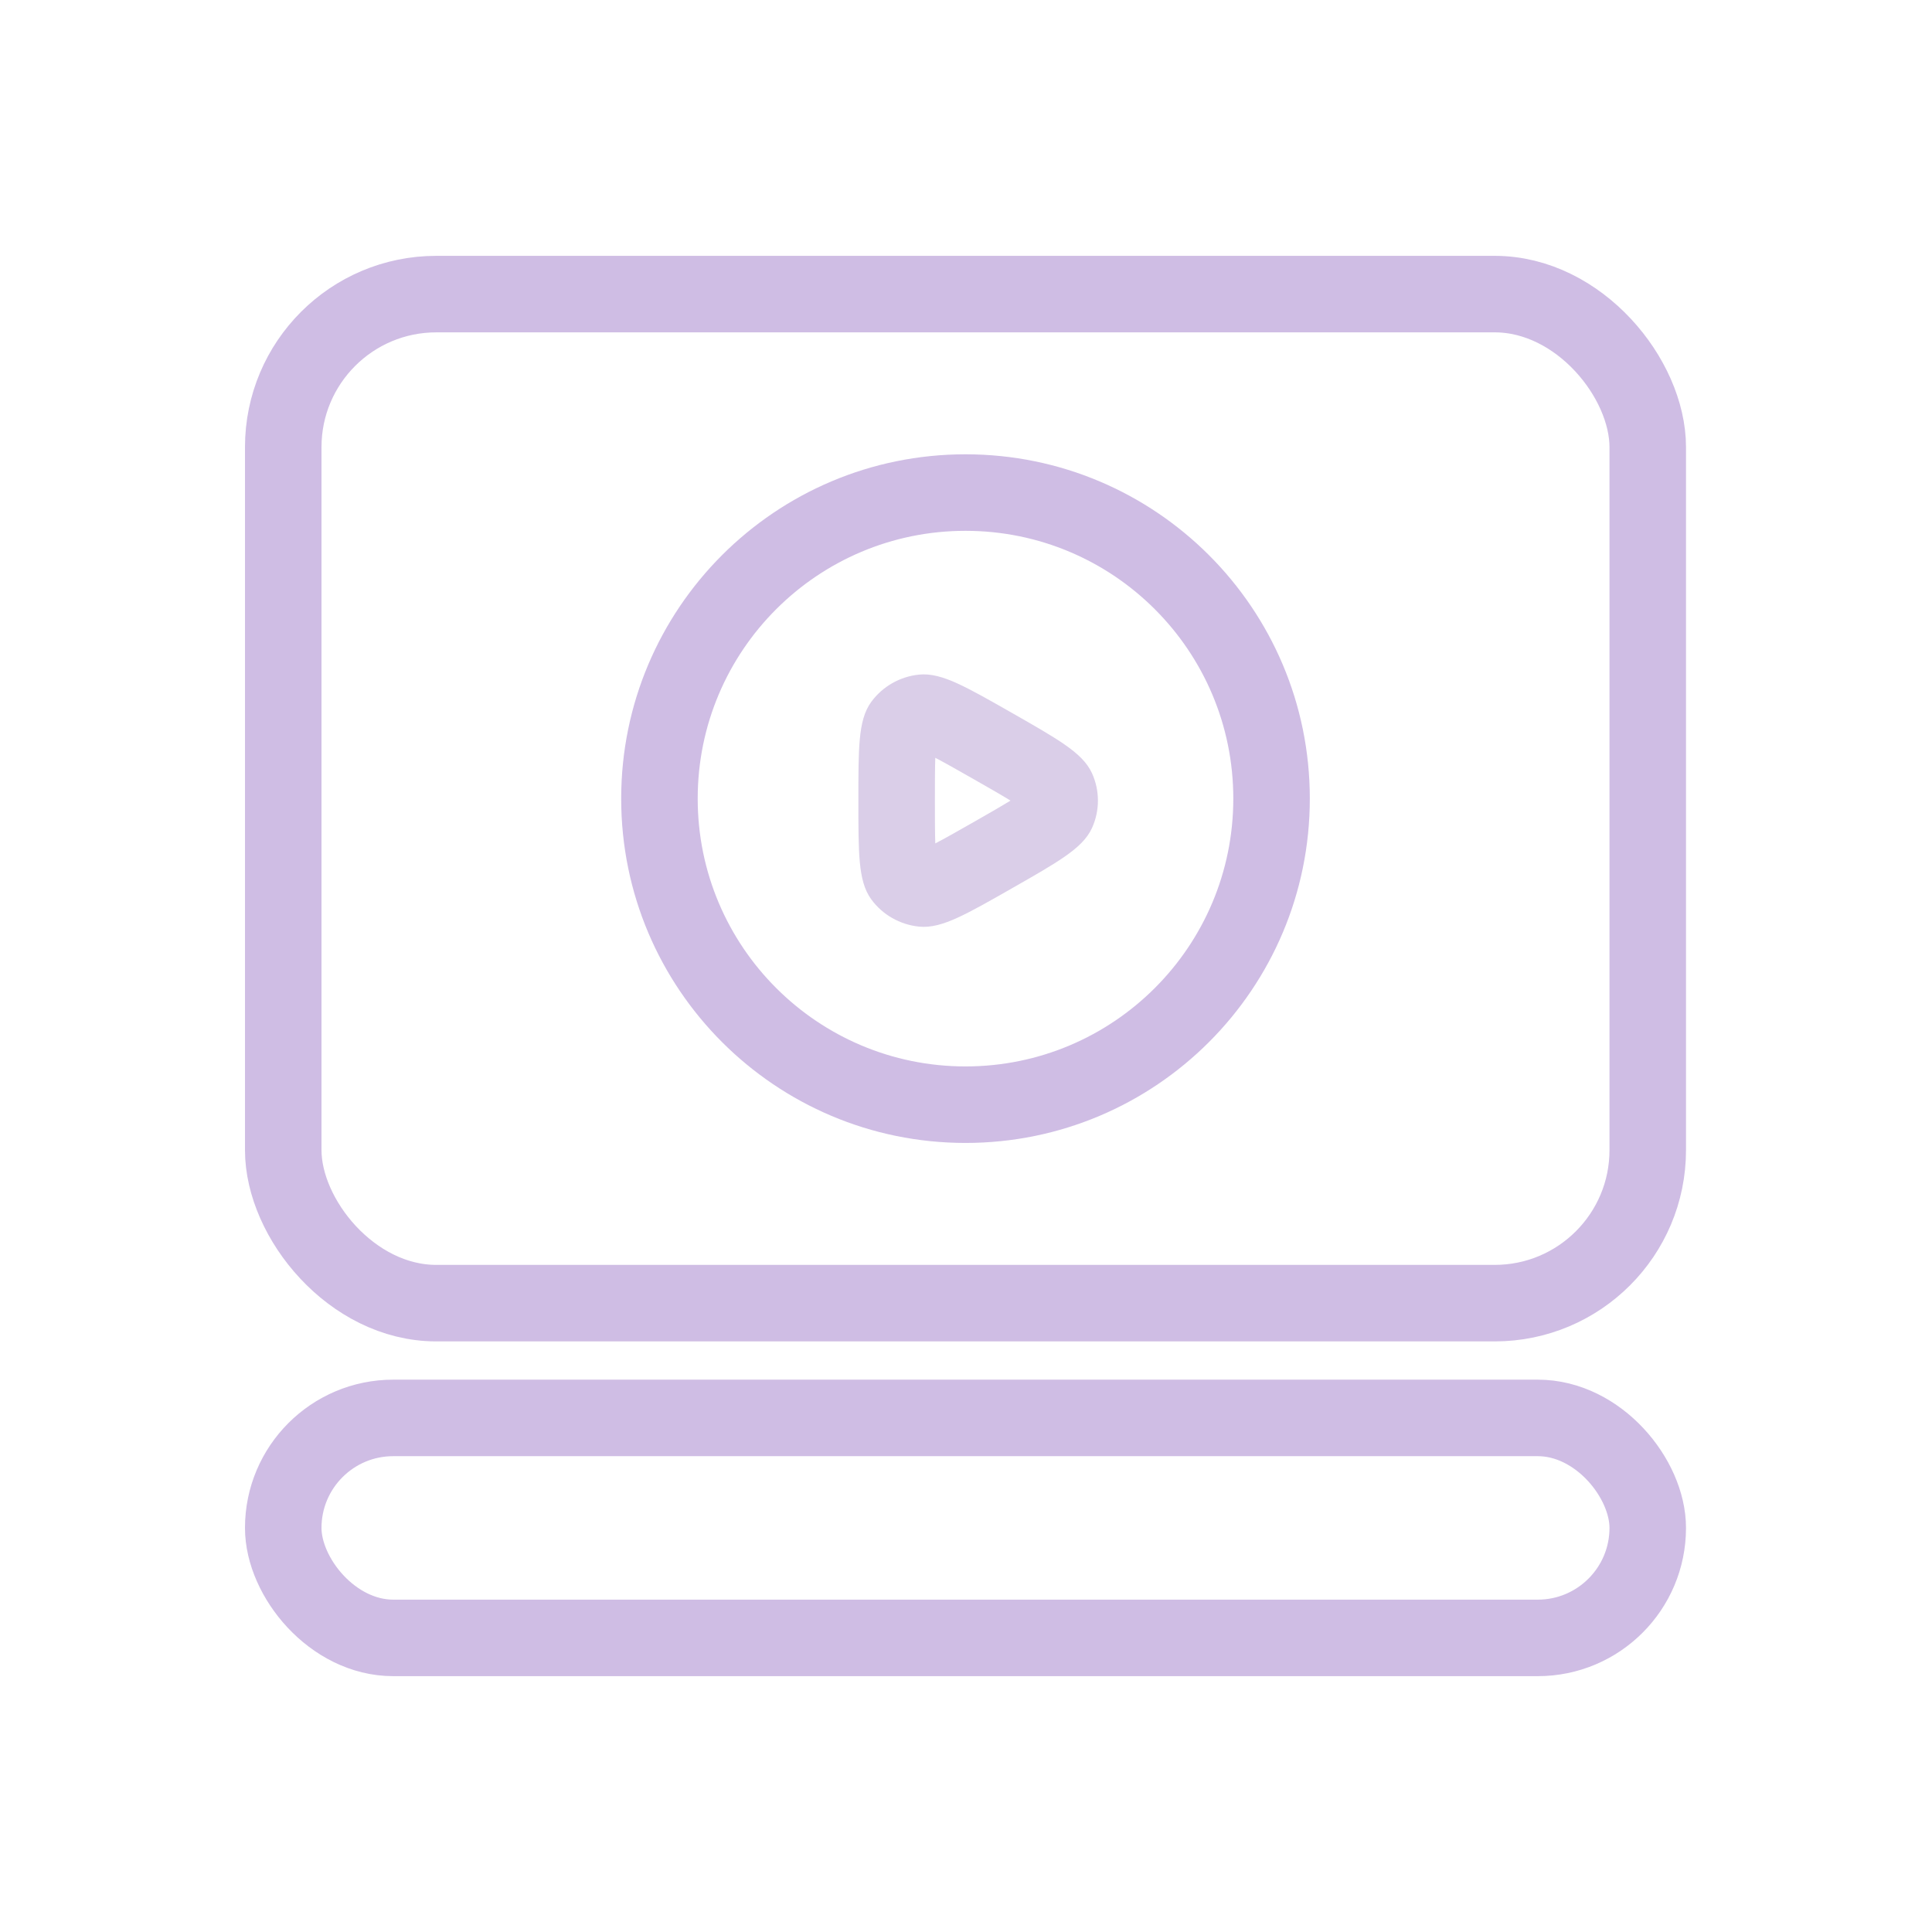 <svg width="101" height="101" viewBox="0 0 101 101" fill="none" xmlns="http://www.w3.org/2000/svg">
    <rect opacity="0.3" x="14.807" y="15.375" width="71.333" height="52.75" rx="8" stroke="#5F22A6" stroke-width="4"/>
    <rect opacity="0.3" x="14.807" y="74.125" width="71.333" height="11.5" rx="5.75" stroke="#5F22A6" stroke-width="4"/>
    <path opacity="0.3" fill-rule="evenodd" clip-rule="evenodd" d="M50.474 55.75C58.206 55.75 64.474 49.482 64.474 41.75C64.474 34.018 58.206 27.75 50.474 27.75C42.742 27.75 36.474 34.018 36.474 41.75C36.474 49.482 42.742 55.75 50.474 55.75ZM50.474 59.75C60.415 59.75 68.474 51.691 68.474 41.75C68.474 31.809 60.415 23.75 50.474 23.75C40.533 23.75 32.474 31.809 32.474 41.75C32.474 51.691 40.533 59.75 50.474 59.75Z" fill="#5F22A6"/>
    <path fill-rule="evenodd" clip-rule="evenodd" d="M50.896 40.73L50.896 40.73C50.003 40.221 49.376 39.866 48.895 39.616C48.876 40.142 48.874 40.84 48.874 41.826V41.826V41.882V41.882C48.874 42.868 48.876 43.566 48.895 44.092C49.376 43.842 50.003 43.487 50.896 42.978L50.896 42.978L50.944 42.951C50.944 42.951 50.944 42.951 50.944 42.951C51.778 42.475 52.378 42.13 52.828 41.854C52.378 41.577 51.778 41.233 50.944 40.757L50.944 40.757L50.896 40.73ZM57.09 40.429C56.832 39.857 56.341 39.4 55.673 38.934C55.008 38.47 54.097 37.951 52.925 37.282L52.877 37.255C51.705 36.587 50.794 36.068 50.054 35.731C49.312 35.392 48.667 35.202 48.041 35.267C47.046 35.37 46.141 35.885 45.551 36.687C45.178 37.194 45.023 37.844 44.948 38.649C44.874 39.451 44.874 40.49 44.874 41.826V41.882C44.874 43.218 44.874 44.257 44.948 45.059C45.023 45.864 45.178 46.514 45.551 47.021C46.141 47.823 47.046 48.338 48.041 48.441C48.667 48.506 49.312 48.316 50.054 47.977C50.794 47.64 51.705 47.121 52.877 46.453L52.925 46.425L52.925 46.425C54.097 45.757 55.008 45.238 55.673 44.773C56.341 44.308 56.832 43.851 57.09 43.279C57.499 42.372 57.499 41.336 57.09 40.429Z" fill="#DACEE8"/>
</svg>